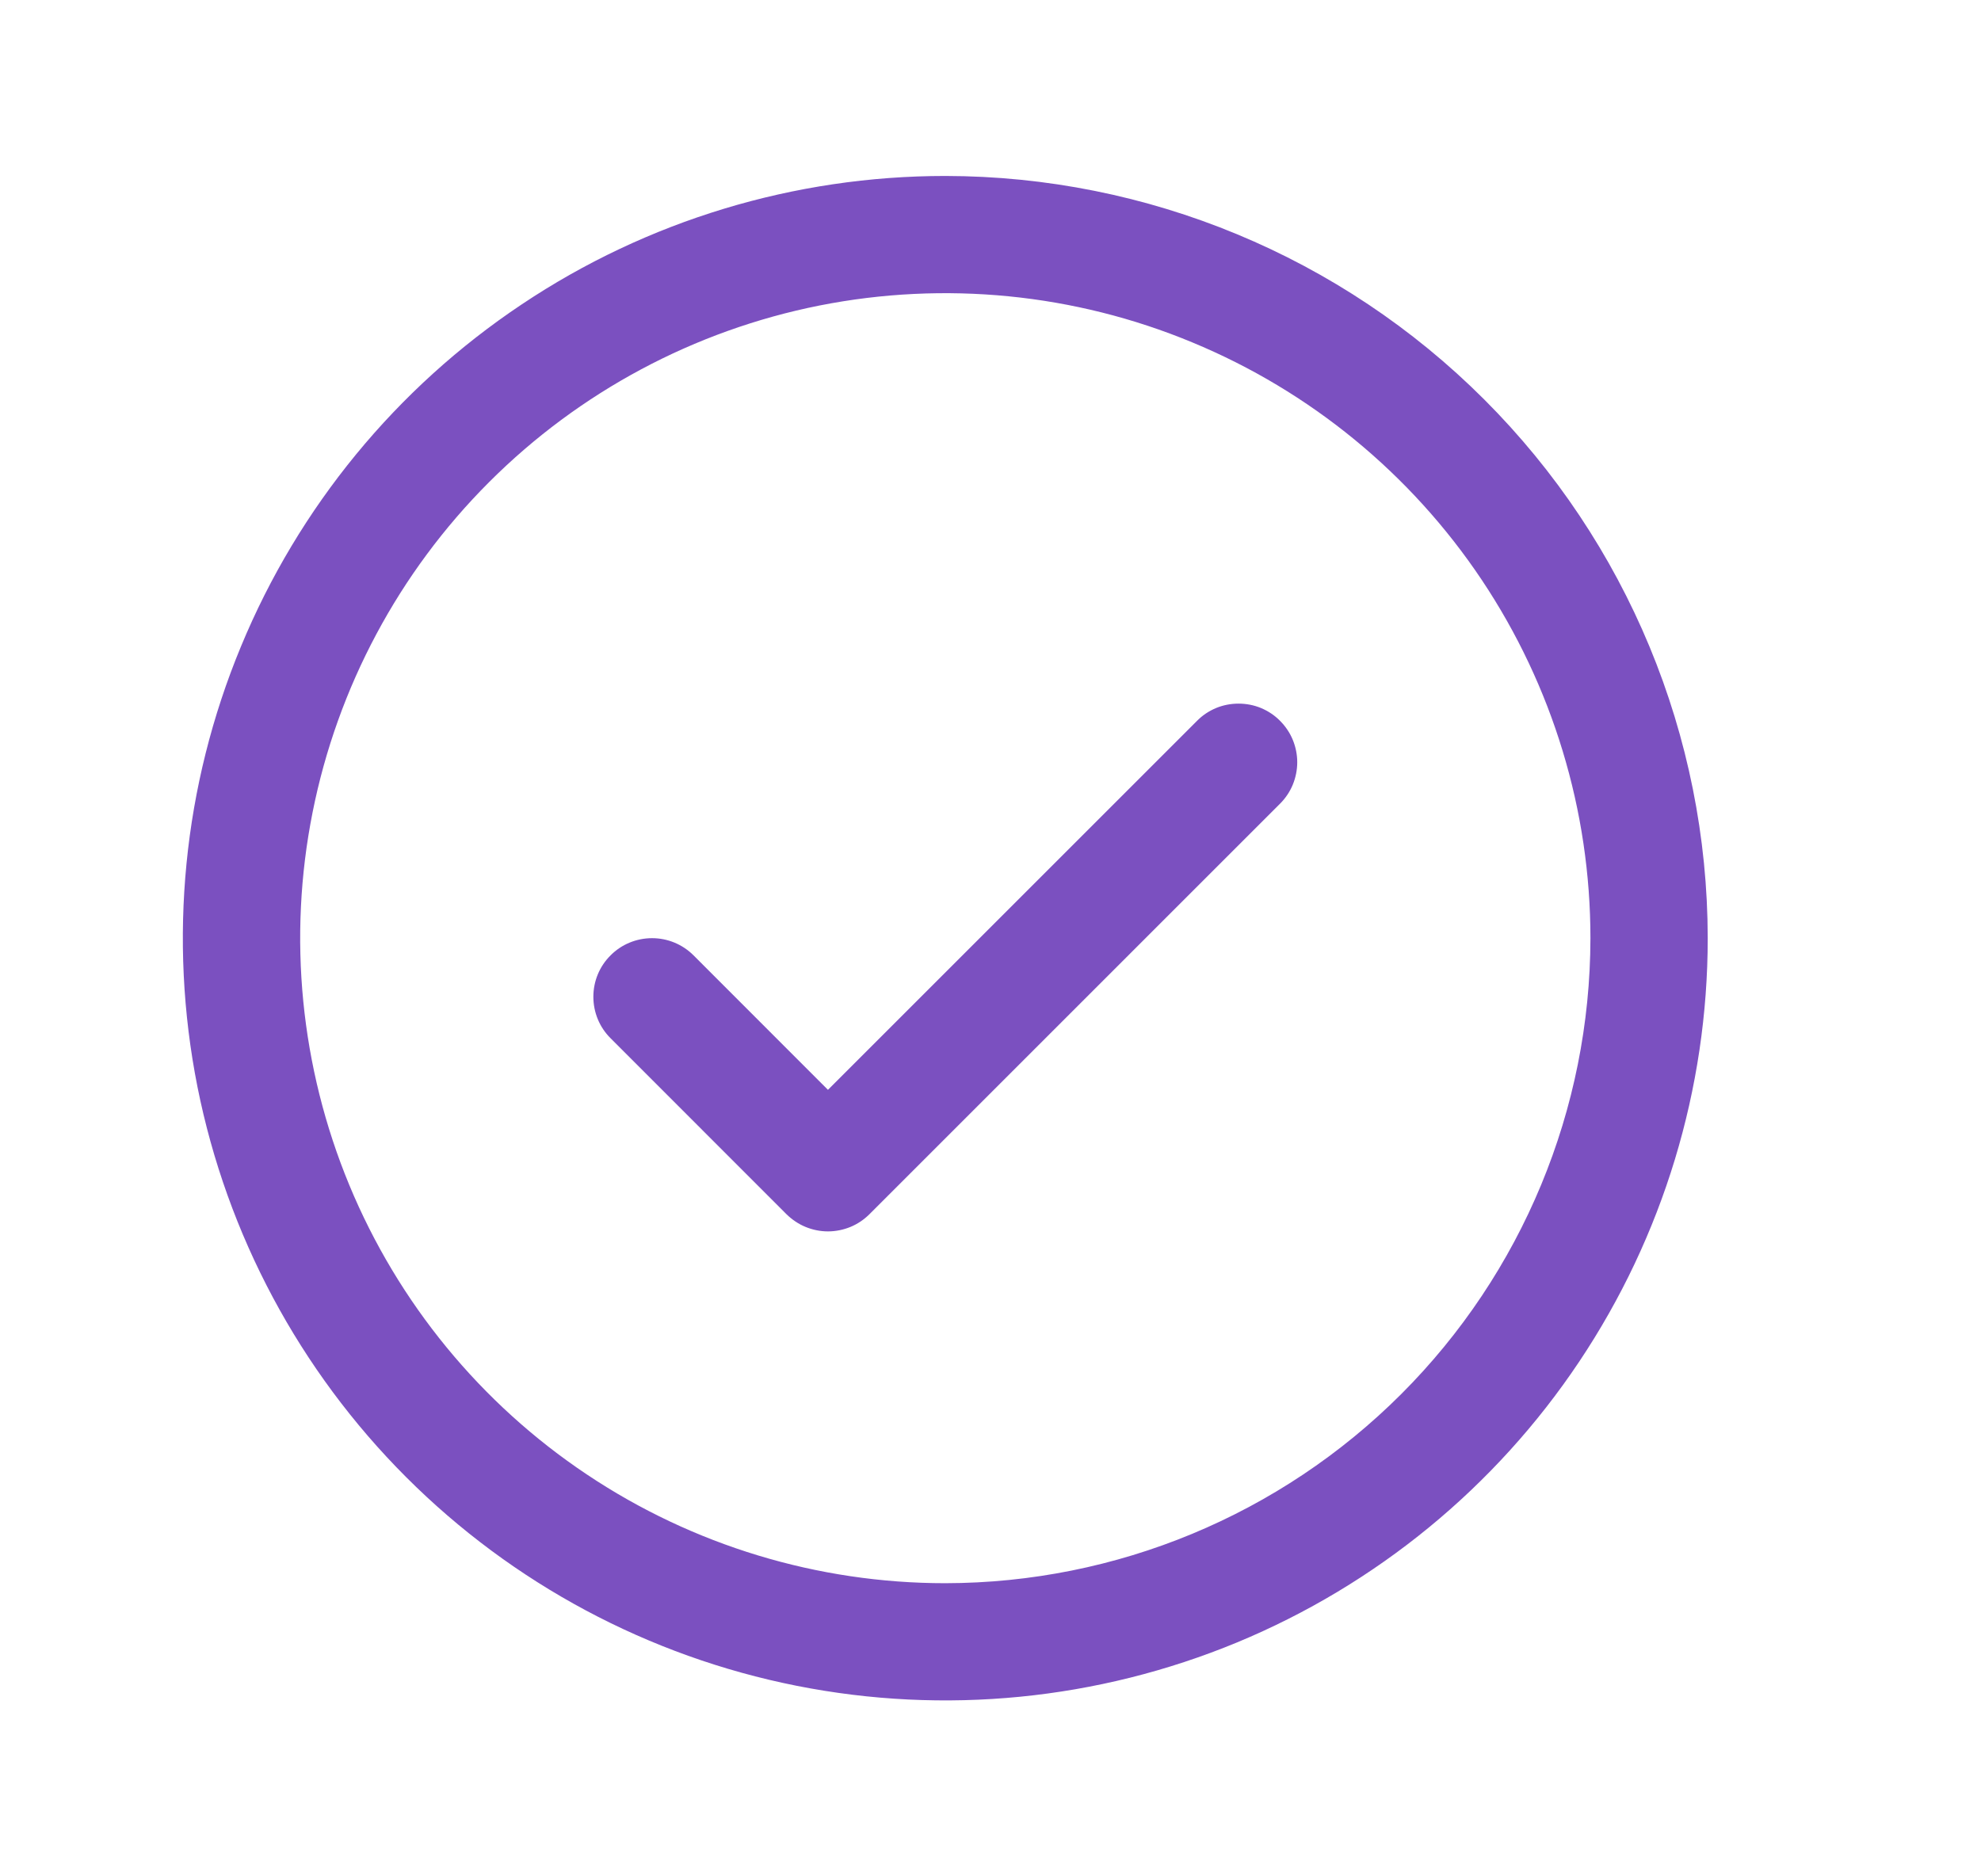 <?xml version="1.0" encoding="UTF-8"?>
<svg xmlns="http://www.w3.org/2000/svg" width="19" height="18" viewBox="0 0 19 18" fill="none">
  <path d="M12.277 6.915C12.329 6.967 12.371 7.029 12.399 7.097C12.427 7.165 12.442 7.239 12.442 7.312C12.442 7.386 12.427 7.46 12.399 7.528C12.371 7.596 12.329 7.658 12.277 7.71L8.339 11.648C8.287 11.7 8.225 11.742 8.157 11.77C8.089 11.798 8.015 11.813 7.941 11.813C7.867 11.813 7.794 11.798 7.726 11.77C7.658 11.742 7.596 11.7 7.543 11.648L5.856 9.96C5.75 9.855 5.691 9.712 5.691 9.562C5.691 9.413 5.75 9.27 5.856 9.165C5.961 9.059 6.105 9 6.254 9C6.403 9 6.546 9.059 6.652 9.165L7.941 10.455L11.481 6.915C11.533 6.862 11.595 6.821 11.664 6.792C11.732 6.764 11.805 6.75 11.879 6.75C11.953 6.75 12.026 6.764 12.094 6.792C12.163 6.821 12.225 6.862 12.277 6.915ZM16.379 9C16.379 10.446 15.95 11.86 15.146 13.063C14.343 14.265 13.201 15.202 11.865 15.756C10.529 16.309 9.058 16.454 7.64 16.172C6.221 15.89 4.918 15.193 3.896 14.171C2.873 13.148 2.177 11.845 1.894 10.427C1.612 9.008 1.757 7.538 2.311 6.202C2.864 4.865 3.801 3.723 5.004 2.92C6.206 2.116 7.62 1.688 9.066 1.688C11.005 1.69 12.864 2.461 14.235 3.832C15.606 5.202 16.377 7.061 16.379 9ZM15.254 9C15.254 7.776 14.891 6.58 14.211 5.562C13.531 4.545 12.565 3.752 11.434 3.284C10.304 2.815 9.06 2.693 7.859 2.931C6.659 3.17 5.557 3.759 4.691 4.625C3.826 5.49 3.237 6.593 2.998 7.793C2.759 8.993 2.882 10.237 3.35 11.368C3.818 12.498 4.611 13.465 5.629 14.145C6.646 14.825 7.843 15.188 9.066 15.188C10.707 15.186 12.28 14.533 13.44 13.373C14.6 12.213 15.252 10.64 15.254 9Z" fill="#7B50C0"></path>
</svg>
